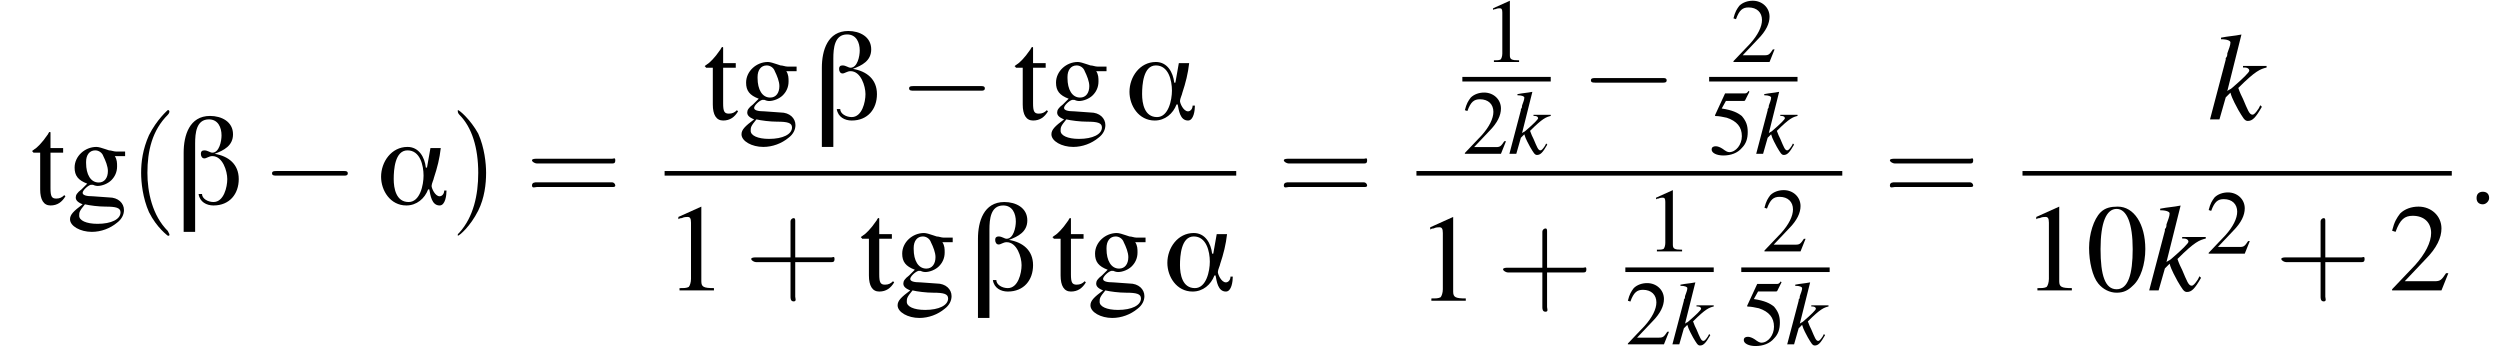<?xml version='1.0' encoding='UTF-8'?>
<!---13.2-->
<svg height='31.1pt' version='1.1' viewBox='127.7 69.7 217.8 31.1' width='217.8pt' xmlns='http://www.w3.org/2000/svg' xmlns:xlink='http://www.w3.org/1999/xlink'>
<defs>
<path d='M6.1 -1.2H5.9C5.9 -0.9 5.7 -0.7 5.5 -0.7C5.1 -0.7 4.8 -1.4 4.8 -1.6C4.8 -1.8 5 -2.2 5 -2.3C5.3 -3.2 5.5 -4 5.6 -4.9H4.7L4.4 -3.2H4.3C4.2 -4.1 3.7 -5 2.7 -5C1.3 -5 0.4 -3.7 0.4 -2.4C0.4 -1.2 1.2 0.1 2.6 0.1C3.5 0.1 4.2 -0.5 4.5 -1.3H4.6C4.7 -0.8 4.8 0.1 5.5 0.1C6 0.1 6.1 -0.8 6.1 -1.2ZM4.1 -2.5C4.1 -1.7 3.8 -0.2 2.8 -0.2C1.7 -0.2 1.5 -1.4 1.5 -2.2S1.6 -4.7 2.7 -4.7C3.8 -4.7 4.1 -3.4 4.1 -2.5Z' id='g0-11'/>
<path d='M5.4 -2.2C5.4 -3.5 4.5 -4.2 3.3 -4.4V-4.4C4.1 -4.7 4.9 -5.1 4.9 -6.1C4.9 -7.2 3.9 -7.7 2.9 -7.7C1.1 -7.7 0.6 -6 0.6 -4.5V2.4H1.6V-5.3C1.6 -6.2 1.7 -7.4 2.8 -7.4C3.6 -7.4 3.9 -6.7 3.9 -6C3.9 -5.5 3.7 -4.5 3.1 -4.5C2.9 -4.5 2.7 -4.7 2.4 -4.7C2.2 -4.7 2.1 -4.6 2.1 -4.4C2.1 -4.2 2.2 -4 2.4 -4C2.6 -4 2.8 -4.2 3.1 -4.2C4 -4.2 4.4 -2.9 4.4 -2.2S4.1 -0.2 3.2 -0.2C2.7 -0.2 2.2 -0.5 2.2 -0.9H1.9C2 -0.2 2.6 0.1 3.2 0.1C4.6 0.1 5.4 -0.9 5.4 -2.2Z' id='g0-12'/>
<path d='M2.8 -7.3C2.2 -7.3 1.7 -7.2 1.3 -6.8C0.7 -6.2 0.3 -4.9 0.3 -3.7C0.3 -2.5 0.6 -1.2 1.1 -0.6C1.5 -0.1 2.1 0.2 2.7 0.2C3.3 0.2 3.7 0 4.1 -0.4C4.8 -1 5.2 -2.3 5.2 -3.6C5.2 -5.8 4.2 -7.3 2.8 -7.3ZM2.7 -7.1C3.6 -7.1 4.1 -5.8 4.1 -3.6S3.7 -0.1 2.7 -0.1S1.3 -1.3 1.3 -3.6C1.3 -5.9 1.8 -7.1 2.7 -7.1Z' id='g4-48'/>
<path d='M3.2 -7.3L1.2 -6.4V-6.2C1.3 -6.3 1.5 -6.3 1.5 -6.3C1.7 -6.4 1.9 -6.4 2 -6.4C2.2 -6.4 2.3 -6.3 2.3 -5.9V-1C2.3 -0.7 2.2 -0.4 2.1 -0.3C1.9 -0.2 1.7 -0.2 1.3 -0.2V0H4.3V-0.2C3.4 -0.2 3.2 -0.3 3.2 -0.8V-7.3L3.2 -7.3Z' id='g4-49'/>
<path d='M5.2 -1.5L5 -1.5C4.6 -0.9 4.5 -0.8 4 -0.8H1.4L3.2 -2.7C4.2 -3.7 4.6 -4.6 4.6 -5.4C4.6 -6.5 3.7 -7.3 2.6 -7.3C2 -7.3 1.4 -7.1 1 -6.7C0.7 -6.3 0.5 -6 0.3 -5.2L0.6 -5.1C1 -6.2 1.4 -6.5 2.1 -6.5C3.1 -6.5 3.7 -5.9 3.7 -5C3.7 -4.2 3.2 -3.2 2.3 -2.2L0.3 -0.1V0H4.6L5.2 -1.5Z' id='g4-50'/>
<path d='M2 -6.3H4.1C4.3 -6.3 4.3 -6.4 4.3 -6.4L4.8 -7.4L4.7 -7.5C4.5 -7.2 4.4 -7.2 4.2 -7.2H1.9L0.7 -4.6C0.7 -4.6 0.7 -4.6 0.7 -4.6C0.7 -4.5 0.7 -4.5 0.8 -4.5C1.2 -4.5 1.6 -4.4 2.1 -4.3C3.3 -3.9 3.9 -3.2 3.9 -2.1C3.9 -1.1 3.2 -0.2 2.4 -0.2C2.2 -0.2 2 -0.3 1.6 -0.6C1.3 -0.8 1 -0.9 0.8 -0.9C0.5 -0.9 0.3 -0.8 0.3 -0.5C0.3 -0.1 0.9 0.2 1.7 0.2C2.6 0.2 3.4 -0.1 3.9 -0.7C4.4 -1.2 4.6 -1.8 4.6 -2.6C4.6 -3.4 4.4 -3.9 3.9 -4.5C3.4 -4.9 2.8 -5.2 1.5 -5.4L2 -6.3Z' id='g4-53'/>
<path d='M5.1 -4.2V-4.6H4.3C4.1 -4.6 3.9 -4.7 3.7 -4.7L3.4 -4.8C3.1 -4.9 2.8 -5 2.6 -5C1.6 -5 0.7 -4.2 0.7 -3.2C0.7 -2.5 1 -2.1 1.8 -1.8C1.6 -1.6 1.4 -1.4 1.3 -1.3C0.9 -1 0.8 -0.8 0.8 -0.6C0.8 -0.4 0.9 -0.2 1.4 0C0.6 0.6 0.3 0.9 0.3 1.3C0.3 1.9 1.2 2.4 2.2 2.4C3 2.4 3.8 2.1 4.4 1.6C4.8 1.3 5 0.9 5 0.5C5 -0.1 4.5 -0.6 3.7 -0.6L2.3 -0.7C1.7 -0.7 1.4 -0.8 1.4 -1C1.4 -1.2 1.8 -1.6 2.1 -1.7C2.2 -1.7 2.3 -1.7 2.3 -1.7C2.5 -1.6 2.7 -1.6 2.7 -1.6C3.1 -1.6 3.6 -1.8 3.9 -2.1C4.2 -2.4 4.4 -2.8 4.4 -3.3C4.4 -3.6 4.4 -3.9 4.2 -4.2H5.1ZM1.6 0C2 0.1 2.8 0.2 3.4 0.2C4.3 0.2 4.7 0.3 4.7 0.7C4.7 1.3 3.9 1.7 2.7 1.7C1.7 1.7 1.1 1.4 1.1 1C1.1 0.7 1.1 0.6 1.6 0ZM1.7 -3.7C1.7 -4.3 2 -4.7 2.5 -4.7C2.8 -4.7 3.1 -4.5 3.2 -4.2C3.4 -3.8 3.6 -3.3 3.6 -2.9C3.6 -2.3 3.3 -1.9 2.8 -1.9C2.1 -1.9 1.7 -2.6 1.7 -3.6V-3.7Z' id='g4-103'/>
<path d='M2.8 -4.9H1.7V-6.2C1.7 -6.3 1.7 -6.3 1.6 -6.3C1.5 -6.2 1.5 -6.1 1.4 -6C1 -5.4 0.5 -4.9 0.3 -4.8C0.2 -4.7 0.1 -4.7 0.1 -4.6C0.1 -4.6 0.2 -4.6 0.2 -4.5H0.8V-1.3C0.8 -0.4 1.1 0.1 1.7 0.1C2.3 0.1 2.7 -0.2 3 -0.7L2.9 -0.8C2.7 -0.6 2.5 -0.5 2.2 -0.5C1.8 -0.5 1.7 -0.7 1.7 -1.4V-4.5H2.8V-4.9Z' id='g4-116'/>
<path d='M1.5 -0.4C1.5 -0.7 1.3 -0.8 1.1 -0.8S0.7 -0.7 0.7 -0.4S0.9 0 1.1 0S1.5 -0.2 1.5 -0.4Z' id='g8-58'/>
<path d='M3.3 -0.9L3.2 -0.7C3 -0.4 2.9 -0.3 2.8 -0.3C2.6 -0.3 2.5 -0.6 2.2 -1.3C2.1 -1.5 2 -1.7 1.9 -2C3 -3.1 3.3 -3.2 3.7 -3.3V-3.4H2.2V-3.3H2.3C2.5 -3.3 2.6 -3.2 2.6 -3.1C2.6 -3 2.2 -2.6 1.5 -2C1.4 -1.9 1.3 -1.9 1.2 -1.8L2.1 -5.4L2.1 -5.4C1.6 -5.3 1.3 -5.3 0.8 -5.2V-5.1C1.2 -5.1 1.4 -5 1.4 -4.9C1.4 -4.7 1.3 -4.5 1.2 -4.2C1.2 -4.1 1.2 -4 1.1 -3.9L1.1 -3.8L0.1 0H0.7L1.1 -1.4L1.4 -1.7C1.5 -1.3 1.8 -0.8 1.9 -0.6C2.2 -0.1 2.3 0.1 2.5 0.1C2.8 0.1 3 -0.1 3.4 -0.8L3.3 -0.9Z' id='g9-107'/>
<path d='M7.2 -2.5C7.3 -2.5 7.5 -2.5 7.5 -2.7S7.3 -2.9 7.2 -2.9H1.3C1.1 -2.9 0.9 -2.9 0.9 -2.7S1.1 -2.5 1.3 -2.5H7.2Z' id='g2-0'/>
<use id='g12-58' transform='scale(1.369)' xlink:href='#g8-58'/>
<use id='g13-107' transform='scale(1.369)' xlink:href='#g9-107'/>
<use id='g16-49' transform='scale(0.731)' xlink:href='#g4-49'/>
<use id='g16-50' transform='scale(0.731)' xlink:href='#g4-50'/>
<use id='g16-53' transform='scale(0.731)' xlink:href='#g4-53'/>
<path d='M2.6 1.9C2.6 1.9 2.6 1.9 2.5 1.7C1.5 0.7 1.2 -0.8 1.2 -2C1.2 -3.4 1.5 -4.7 2.5 -5.7C2.6 -5.8 2.6 -5.9 2.6 -5.9C2.6 -5.9 2.6 -6 2.5 -6C2.5 -6 1.8 -5.4 1.3 -4.4C0.9 -3.5 0.8 -2.7 0.8 -2C0.8 -1.4 0.9 -0.4 1.3 0.5C1.8 1.5 2.5 2 2.5 2C2.6 2 2.6 2 2.6 1.9Z' id='g17-40'/>
<path d='M2.3 -2C2.3 -2.6 2.2 -3.6 1.8 -4.5C1.3 -5.4 0.6 -6 0.5 -6C0.5 -6 0.5 -5.9 0.5 -5.9C0.5 -5.9 0.5 -5.8 0.6 -5.7C1.4 -4.9 1.8 -3.6 1.8 -2C1.8 -0.6 1.5 0.8 0.6 1.8C0.5 1.9 0.5 1.9 0.5 1.9C0.5 2 0.5 2 0.5 2C0.6 2 1.3 1.4 1.8 0.4C2.2 -0.4 2.3 -1.3 2.3 -2Z' id='g17-41'/>
<path d='M3.2 -1.8H5.5C5.6 -1.8 5.7 -1.8 5.7 -2S5.6 -2.1 5.5 -2.1H3.2V-4.4C3.2 -4.5 3.2 -4.6 3.1 -4.6S2.9 -4.5 2.9 -4.4V-2.1H0.7C0.6 -2.1 0.4 -2.1 0.4 -2S0.6 -1.8 0.7 -1.8H2.9V0.4C2.9 0.5 2.9 0.7 3.1 0.7S3.2 0.5 3.2 0.4V-1.8Z' id='g17-43'/>
<path d='M5.5 -2.6C5.6 -2.6 5.7 -2.6 5.7 -2.8S5.6 -2.9 5.5 -2.9H0.7C0.6 -2.9 0.4 -2.9 0.4 -2.8S0.6 -2.6 0.7 -2.6H5.5ZM5.5 -1.1C5.6 -1.1 5.7 -1.1 5.7 -1.2S5.6 -1.4 5.5 -1.4H0.7C0.6 -1.4 0.4 -1.4 0.4 -1.2S0.6 -1.1 0.7 -1.1H5.5Z' id='g17-61'/>
<use id='g20-48' xlink:href='#g4-48'/>
<use id='g20-49' xlink:href='#g4-49'/>
<use id='g20-50' xlink:href='#g4-50'/>
<use id='g20-103' xlink:href='#g4-103'/>
<use id='g20-116' xlink:href='#g4-116'/>
<use id='g21-40' transform='scale(1.369)' xlink:href='#g17-40'/>
<use id='g21-41' transform='scale(1.369)' xlink:href='#g17-41'/>
<use id='g21-43' transform='scale(1.369)' xlink:href='#g17-43'/>
<use id='g21-61' transform='scale(1.369)' xlink:href='#g17-61'/>
</defs>
<g id='page1'>

<use x='130.4' xlink:href='#g20-116' y='87.5'/>
<use x='133.5' xlink:href='#g20-103' y='87.5'/>
<use x='138.9' xlink:href='#g21-40' y='87.5'/>
<use x='143.1' xlink:href='#g0-12' y='87.5'/>
<use x='150.5' xlink:href='#g2-0' y='87.5'/>
<use x='160.5' xlink:href='#g0-11' y='87.5'/>
<use x='166.9' xlink:href='#g21-41' y='87.5'/>
<use x='173.5' xlink:href='#g21-61' y='87.5'/>
<use x='189' xlink:href='#g20-116' y='80.1'/>
<use x='192' xlink:href='#g20-103' y='80.1'/>
<use x='198.7' xlink:href='#g0-12' y='80.1'/>
<use x='206' xlink:href='#g2-0' y='80.1'/>
<use x='216' xlink:href='#g20-116' y='80.1'/>
<use x='219' xlink:href='#g20-103' y='80.1'/>
<use x='225.7' xlink:href='#g0-11' y='80.1'/>
<rect height='0.4' width='49.8' x='185.6' y='84.6'/>
<use x='185.6' xlink:href='#g20-49' y='95'/>
<use x='192.6' xlink:href='#g21-43' y='95'/>
<use x='202.6' xlink:href='#g20-116' y='95'/>
<use x='205.6' xlink:href='#g20-103' y='95'/>
<use x='212.3' xlink:href='#g0-12' y='95'/>
<use x='219.3' xlink:href='#g20-116' y='95'/>
<use x='222.4' xlink:href='#g20-103' y='95'/>
<use x='229' xlink:href='#g0-11' y='95'/>
<use x='239' xlink:href='#g21-61' y='87.5'/>
<use x='256.9' xlink:href='#g16-49' y='75.1'/>
<rect height='0.4' width='7.7' x='255.1' y='76.4'/>
<use x='255.1' xlink:href='#g16-50' y='83.1'/>
<use x='259.1' xlink:href='#g9-107' y='83.1'/>
<use x='265.4' xlink:href='#g2-0' y='79.4'/>
<use x='278.5' xlink:href='#g16-50' y='75.1'/>
<rect height='0.4' width='7.7' x='276.6' y='76.4'/>
<use x='276.6' xlink:href='#g16-53' y='83.1'/>
<use x='280.6' xlink:href='#g9-107' y='83.1'/>
<rect height='0.4' width='37.1' x='251.1' y='84.6'/>
<use x='251.1' xlink:href='#g20-49' y='95.9'/>
<use x='258.1' xlink:href='#g21-43' y='95.9'/>
<use x='271.1' xlink:href='#g16-49' y='91.6'/>
<rect height='0.4' width='7.7' x='269.3' y='93'/>
<use x='269.3' xlink:href='#g16-50' y='99.7'/>
<use x='273.3' xlink:href='#g9-107' y='99.7'/>
<use x='281.2' xlink:href='#g16-50' y='91.6'/>
<rect height='0.4' width='7.7' x='279.4' y='93'/>
<use x='279.4' xlink:href='#g16-53' y='99.7'/>
<use x='283.3' xlink:href='#g9-107' y='99.7'/>
<use x='291.8' xlink:href='#g21-61' y='87.5'/>
<use x='320.1' xlink:href='#g13-107' y='80.1'/>
<rect height='0.4' width='37.4' x='303.9' y='84.6'/>
<use x='303.9' xlink:href='#g20-49' y='95'/>
<use x='309.4' xlink:href='#g20-48' y='95'/>
<use x='314.8' xlink:href='#g13-107' y='95'/>
<use x='319.9' xlink:href='#g16-50' y='91.8'/>
<use x='325.9' xlink:href='#g21-43' y='95'/>
<use x='335.8' xlink:href='#g20-50' y='95'/>
<use x='342.5' xlink:href='#g12-58' y='87.5'/>
</g>
</svg>